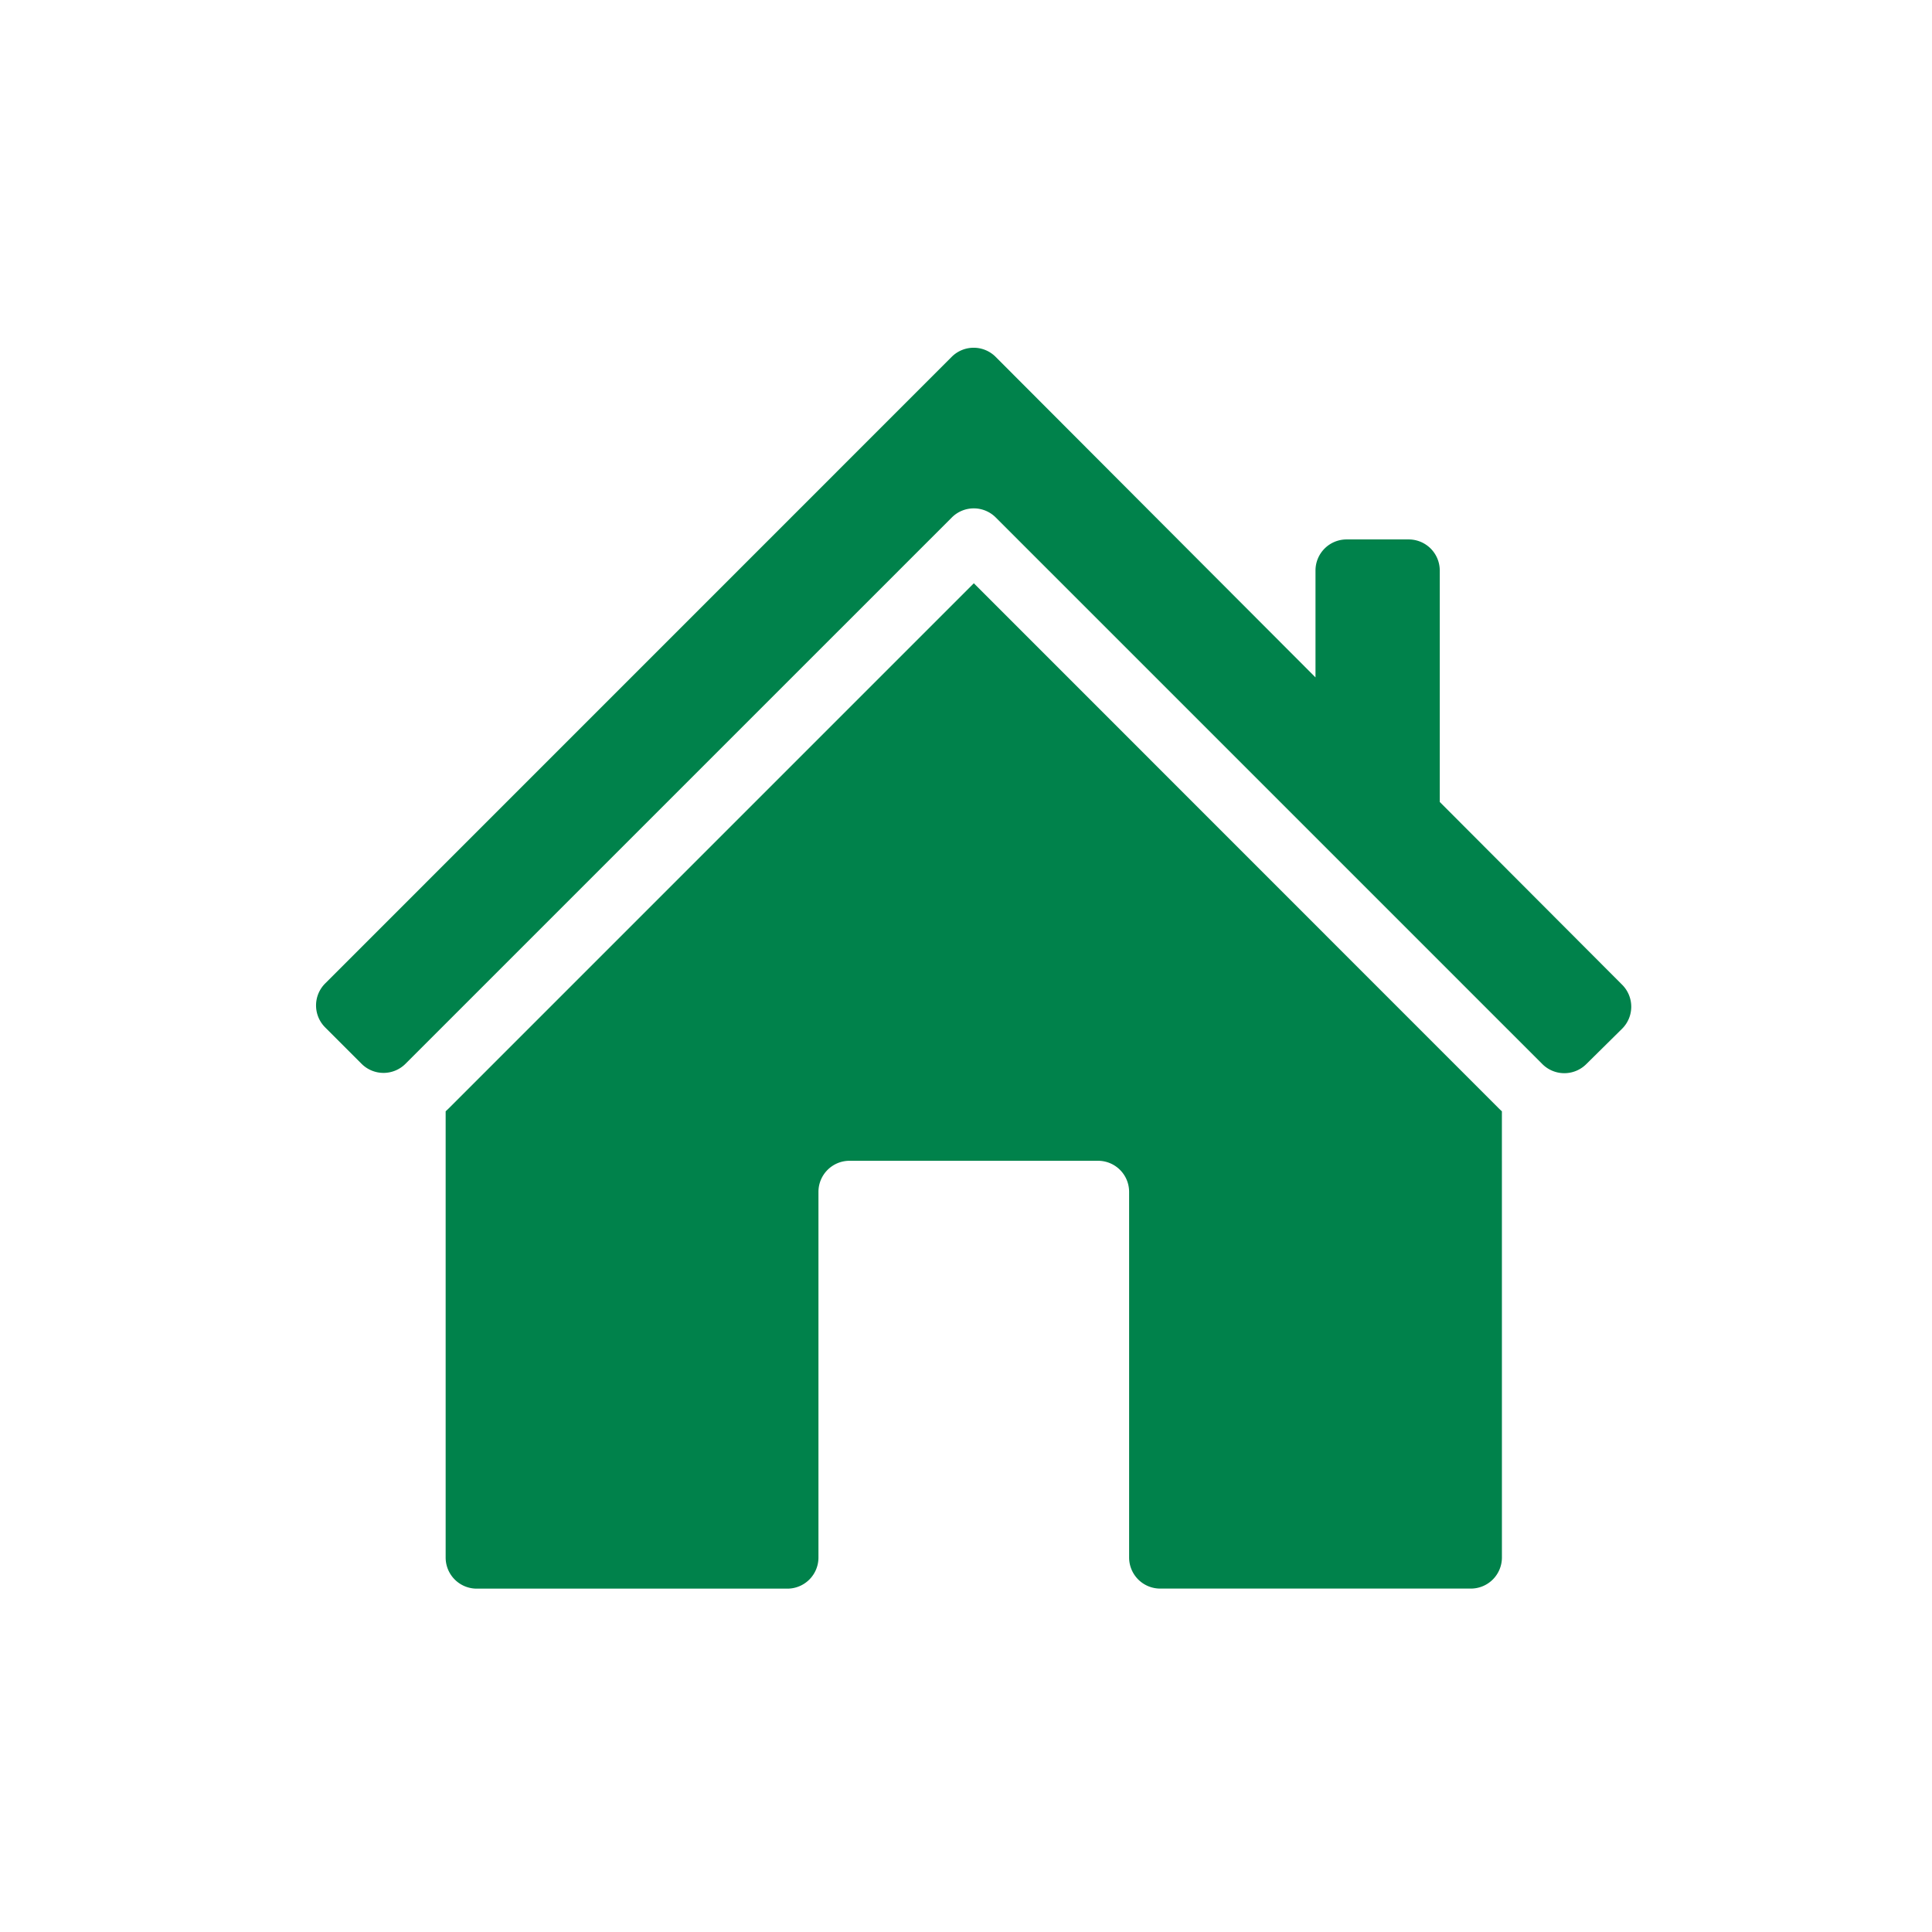 <svg xmlns="http://www.w3.org/2000/svg" xmlns:xlink="http://www.w3.org/1999/xlink" width="100" height="100" viewBox="0 0 100 100">
  <defs>
    <clipPath id="clip-ico_HomeMortgage">
      <rect width="100" height="100"/>
    </clipPath>
  </defs>
  <g id="ico_HomeMortgage" clip-path="url(#clip-ico_HomeMortgage)">
    <g id="home_2_" data-name="home (2)" transform="translate(16.359 18)">
      <path id="Path_153021" data-name="Path 153021" d="M66.532,49.532c-.061-.056-.121-.113-.18-.172L39.2,22.2,12.056,49.345c-.063.063-.129.125-.195.185v23.1a1.609,1.609,0,0,0,1.608,1.608h16.08a1.609,1.609,0,0,0,1.608-1.608V53.7a1.609,1.609,0,0,1,1.608-1.608H45.629A1.609,1.609,0,0,1,47.237,53.7V72.627a1.609,1.609,0,0,0,1.608,1.608h16.08a1.609,1.609,0,0,0,1.608-1.608Z" transform="translate(-5.153 -10.01)" fill="#00824b" fill-rule="evenodd"/>
      <path id="Path_153022" data-name="Path 153022" d="M60.663,28.695l9.442,9.463a1.607,1.607,0,0,1-.01,2.28L68.24,42.271a1.609,1.609,0,0,1-2.267-.008L37.681,13.971a1.606,1.606,0,0,0-2.274,0L7.129,42.248a1.607,1.607,0,0,1-2.274,0L2.971,40.364a1.607,1.607,0,0,1,0-2.274L35.4,5.657a1.607,1.607,0,0,1,2.275,0L54.231,22.248V16.715a1.609,1.609,0,0,1,1.608-1.608h3.216a1.609,1.609,0,0,1,1.608,1.608V28.695Z" transform="translate(-2.5 -5.186)" fill="#00824b" fill-rule="evenodd"/>
    </g>
  </g>
</svg>
